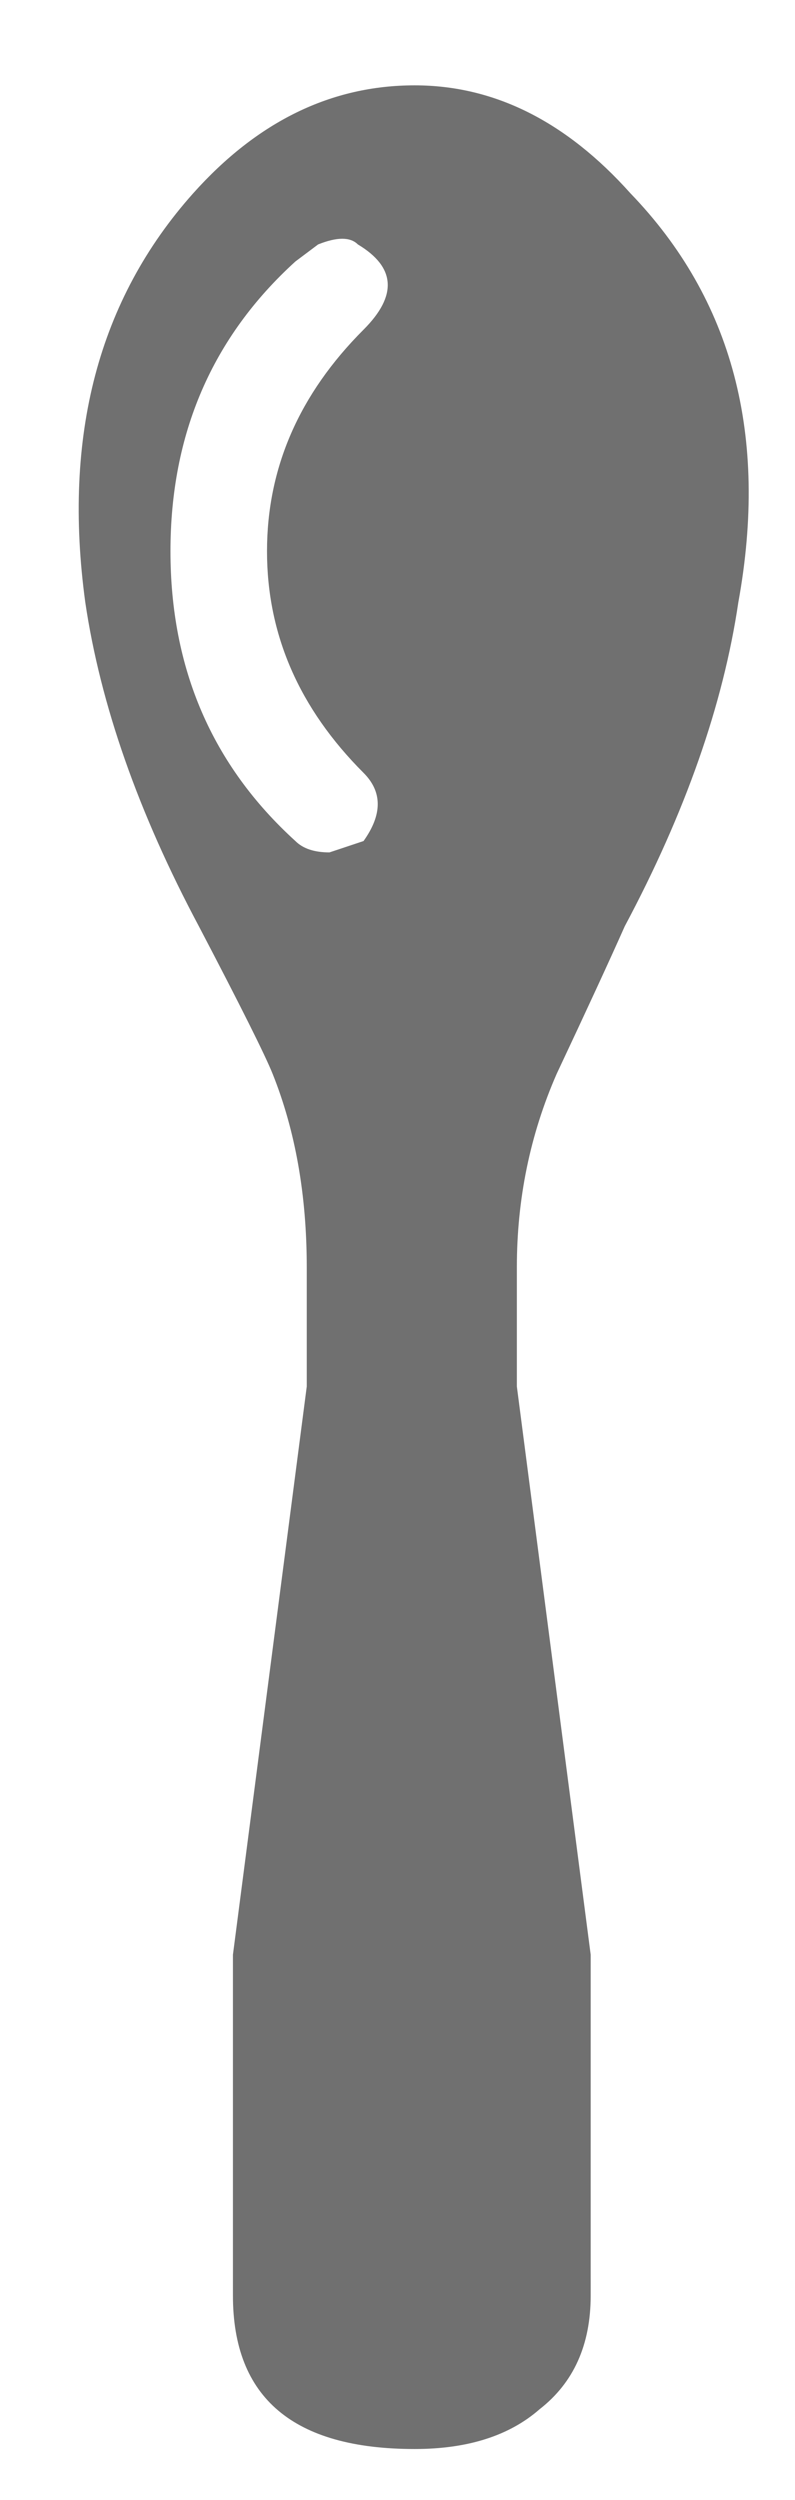 <?xml version="1.0" encoding="utf-8"?><svg xmlns:xlink="http://www.w3.org/1999/xlink" id="Scene_1" image-rendering="auto" baseProfile="basic" version="1.1" x="0px" y="0px" width="7" height="22" viewBox="0 0 7 22" xmlns="http://www.w3.org/2000/svg"><g id="Scene 1_0.0"><g transform="matrix(1 0 0 1 -1083.449 -396.749)"><path fill="#707070" d="M1089.95,402.05Q1090.35,399.85 1089,398.45 1088.15,397.5 1087.1,397.5 1086,397.5 1085.15,398.45 1083.9,399.85 1084.2,402.05 1084.4,403.4 1085.2,404.9 1085.75,405.95 1085.85,406.2 1086.15,406.95 1086.15,407.9L1086.15,408.95 1085.5,413.95 1085.5,416.95Q1085.5,418.3 1087.1,418.3 1087.8,418.3 1088.2,417.95 1088.65,417.6 1088.65,416.95L1088.65,413.95 1088,408.95 1088,407.9Q1088,407 1088.35,406.2 1088.75,405.35 1088.95,404.9 1089.75,403.4 1089.95,402.05 M1086.6,398.9Q1087.1,399.2 1086.65,399.65 1085.8,400.5 1085.8,401.6 1085.8,402.7 1086.65,403.55 1086.9,403.8 1086.65,404.15L1086.35,404.25Q1086.15,404.25 1086.05,404.15 1084.95,403.15 1084.95,401.6 1084.95,400.05 1086.05,399.05L1086.25,398.9Q1086.5,398.8 1086.6,398.9"/></g></g><defs/></svg>